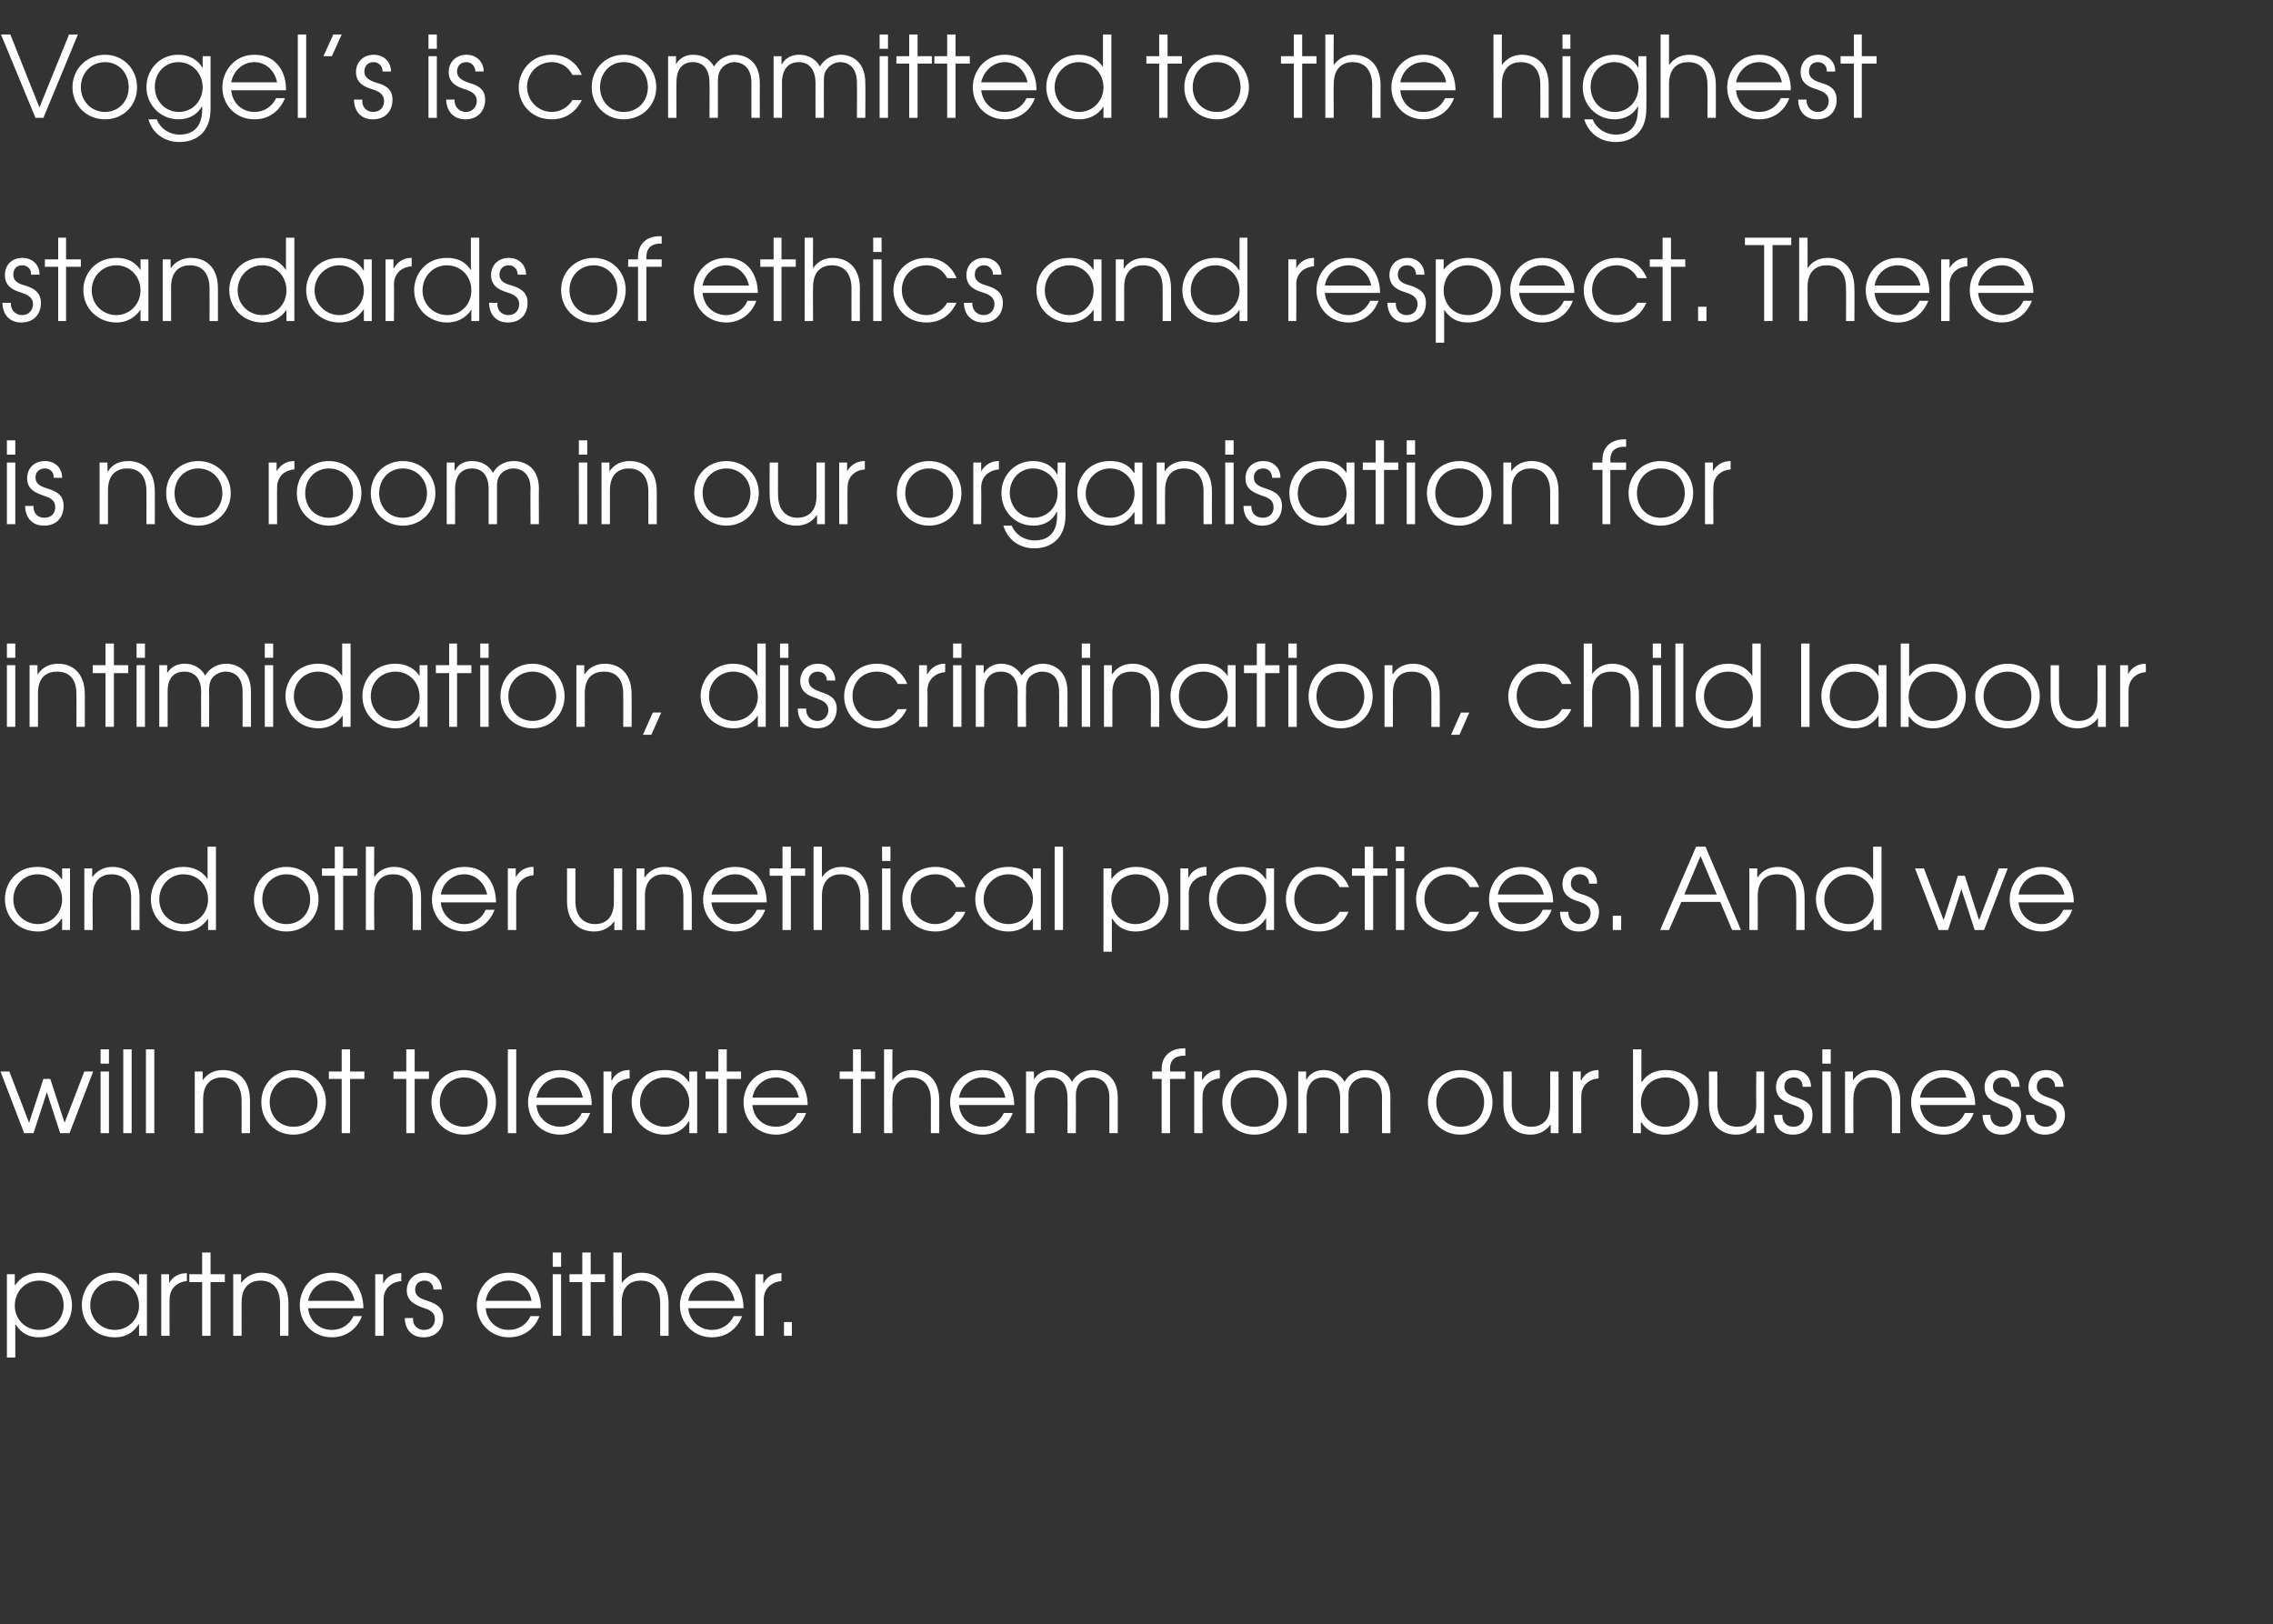 <?xml version="1.0" standalone="no"?><!DOCTYPE svg PUBLIC "-//W3C//DTD SVG 1.1//EN" "http://www.w3.org/Graphics/SVG/1.1/DTD/svg11.dtd"><svg xmlns="http://www.w3.org/2000/svg" version="1.1" width="461px" height="329.4px" viewBox="0 -7 461 329.4" style="top:-7px"><rect x="0" y="-7" width="461" height="329.4" fill="#333333" stroke="none"/><desc>Vogel s is committed to the highest standards of ethics and respect There is no room in our organisation for intimid</desc><defs/><g id="Polygon16310"><path d="m1.4 251.4h1.6v2.2s.09-.02.1 0c1.5-2.2 3.7-2.5 4.9-2.5c4.4 0 6.6 3.5 6.6 6.6c0 3.8-2.8 6.5-6.7 6.5c-3 0-4.3-1.9-4.7-2.6h-.1v6.7H1.4v-16.9zm1.6 6.4c0 2.7 2.1 4.9 4.9 4.9c2.8 0 5-2.1 5-5c0-2.8-2.1-5-4.9-5c-2.9 0-5 2.2-5 5.1zm26.8 6.1h-1.6v-2.3h-.1c-.7 1.1-2.1 2.6-4.8 2.6c-3.8 0-6.7-2.7-6.7-6.6c0-3 2.1-6.5 6.6-6.5c1.1 0 3.4.2 4.9 2.5h.1v-2.2h1.6v12.5zm-11.5-6.2c0 2.9 2.3 5 5 5c2.7 0 4.9-2.2 4.9-4.9c0-2.9-2.1-5.1-5-5.1c-2.7 0-4.9 2.1-4.9 5zm14.4-6.3h1.6v1.8s.01.03 0 0c.7-1.3 2-2 3.5-2c-.04-.05.1 0 .1 0v1.6c-1.6.1-3.5 1.2-3.5 3.7c-.05.03 0 7.4 0 7.4h-1.7v-12.5zM41 253h-2.6v-1.6h2.6V247h1.7v4.4h2.9v1.6h-2.9v10.9H41V253zm6.3-1.6h1.6v1.8s.04.03 0 0c1-1.4 2.5-2.1 4.1-2.1c2.9 0 5.5 1.8 5.5 6.3v6.5h-1.7v-6.5c0-1-.1-4.7-4-4.7c-1.7 0-3.8.9-3.8 4.4c-.01-.02 0 6.8 0 6.8h-1.7v-12.5zm15.2 6.9c.2 2.5 2.2 4.4 4.8 4.4c2 0 3.6-1.1 4.4-2.8h1.7c-1 2.7-3.3 4.3-6.1 4.3c-3.7 0-6.5-2.8-6.5-6.5c0-3.1 2.2-6.6 6.5-6.6c4.7 0 6.4 4 6.4 7.2H62.5zm9.4-1.5c-.5-2.6-2.4-4.1-4.6-4.1c-2.4 0-4.4 1.7-4.8 4.1h9.4zm4.2-5.4h1.6v1.8s.06.03.1 0c.6-1.3 1.9-2 3.4-2c.02-.05.2 0 .2 0c0 0-.05 1.65 0 1.6c-1.6.1-3.6 1.2-3.6 3.7c.01.03 0 7.4 0 7.4h-1.7v-12.5zm7.7 8.9c-.2 1.2.7 2.4 2.2 2.4c1.5 0 2.2-1 2.2-2.2c0-1.5-1.2-1.9-2.4-2.3c-1.3-.5-3.3-1.2-3.3-3.5c0-2 1.4-3.6 3.6-3.6c2.1 0 3.5 1.5 3.5 3.4h-1.7c0-1.1-.8-1.8-1.8-1.8c-1.2 0-1.9.8-1.9 1.8c0 1.5 1.3 1.9 2.5 2.3c1.4.5 3.2 1.1 3.2 3.5c0 2.2-1.5 3.9-4 3.9c-2.6 0-3.8-1.9-3.8-3.9h1.7zm14.7-2c.2 2.5 2.1 4.4 4.7 4.4c2 0 3.6-1.1 4.4-2.8h1.8c-1 2.7-3.3 4.3-6.2 4.3c-3.6 0-6.5-2.8-6.5-6.5c0-3.1 2.3-6.6 6.5-6.6c4.8 0 6.5 4 6.5 7.2H98.5zm9.3-1.5c-.4-2.6-2.4-4.1-4.6-4.1c-2.4 0-4.3 1.7-4.7 4.1h9.3zm4.3-5.4h1.7v12.5h-1.7v-12.5zm0-4.4h1.7v2.9h-1.7V247zm6 6h-2.6v-1.6h2.6V247h1.7v4.4h2.9v1.6h-2.9v10.9h-1.7V253zm6.3-6h1.7v6.2c.8-1.1 2.1-2.1 4-2.1c2.9 0 5.5 1.8 5.5 6.3v6.5h-1.7v-6.5c0-1-.1-4.7-4-4.7c-1.7 0-3.8.9-3.8 4.4c-.01-.02 0 6.8 0 6.8h-1.7V247zm15.2 11.3c.2 2.5 2.2 4.4 4.8 4.4c2 0 3.6-1.1 4.4-2.8h1.7c-1 2.7-3.3 4.3-6.1 4.3c-3.7 0-6.5-2.8-6.5-6.5c0-3.1 2.2-6.6 6.5-6.6c4.7 0 6.4 4 6.4 7.2h-11.2zm9.4-1.5c-.5-2.6-2.4-4.1-4.6-4.1c-2.4 0-4.4 1.7-4.8 4.1h9.4zm4.2-5.4h1.6v1.8s.06.03.1 0c.6-1.3 1.9-2 3.4-2c.01-.05.2 0 .2 0c0 0-.05 1.65 0 1.6c-1.6.1-3.6 1.2-3.6 3.7c.01.03 0 7.4 0 7.4h-1.7v-12.5zm5.8 9.7h1.6v2.8H159v-2.8z" stroke="none" fill="#ffffff"/></g><g id="Polygon16309"><path d="m.1 210.3h1.8l4 10.4l2.9-8.9h1.4l2.9 8.9l4-10.4h1.8l-4.8 12.5h-1.9l-2.7-8.3l-2.7 8.3H4.9L.1 210.3zm20.3 0h1.7v12.5h-1.7v-12.5zm0-4.5h1.7v2.9h-1.7v-2.9zm4.6 0h1.7v17H25v-17zm4.6 0h1.7v17h-1.7v-17zm9.9 4.5h1.6v1.8s.05-.03 0 0c1-1.5 2.5-2.1 4.1-2.1c2.9 0 5.5 1.7 5.5 6.2c.01-.02 0 6.6 0 6.6H49s.01-6.62 0-6.6c0-.9-.1-4.7-4-4.7c-1.7 0-3.8.9-3.8 4.4v6.9h-1.7v-12.5zm26.6 6.2c0 3.8-2.9 6.6-6.6 6.6c-3.7 0-6.5-2.8-6.5-6.6c0-3.7 2.8-6.5 6.5-6.5c3.7 0 6.6 2.8 6.6 6.5zm-11.4 0c0 2.9 2 5 4.8 5c2.8 0 4.9-2.1 4.9-5c0-2.8-2.1-5-4.9-5c-2.8 0-4.8 2.2-4.8 5zm14.6-4.7h-2.6v-1.5h2.6v-4.5h1.7v4.5h2.9v1.5H71v11h-1.7v-11zm13.1 0h-2.6v-1.5h2.6v-4.5h1.7v4.5h2.9v1.5h-2.9v11h-1.7v-11zm18.2 4.7c0 3.8-2.8 6.6-6.5 6.6c-3.7 0-6.6-2.8-6.6-6.6c0-3.7 2.9-6.5 6.6-6.5c3.7 0 6.5 2.8 6.5 6.5zm-11.4 0c0 2.9 2.1 5 4.9 5c2.8 0 4.8-2.1 4.8-5c0-2.8-2-5-4.8-5c-2.8 0-4.9 2.2-4.9 5zm13.8-10.7h1.7v17H103v-17zm5.8 11.3c.2 2.5 2.2 4.4 4.8 4.4c2 0 3.6-1.1 4.4-2.8h1.7c-1 2.7-3.3 4.4-6.1 4.4c-3.7 0-6.5-2.8-6.5-6.6c0-3.1 2.2-6.5 6.5-6.5c4.7 0 6.5 3.9 6.4 7.1h-11.2zm9.4-1.5c-.5-2.6-2.4-4.1-4.6-4.1c-2.4 0-4.3 1.7-4.8 4.1h9.4zm4.2-5.3h1.6v1.8s.08-.03.1 0c.6-1.3 1.9-2.1 3.4-2.1c.03-.02.2 0 .2 0c0 0-.03 1.68 0 1.7c-1.6.1-3.6 1.1-3.6 3.7c.02-.04 0 7.4 0 7.4h-1.7v-12.5zm19 12.5h-1.6v-2.4s-.08.04-.1 0c-.7 1.1-2.1 2.7-4.9 2.7c-3.7 0-6.7-2.8-6.7-6.7c0-2.9 2.2-6.4 6.7-6.4c1.1 0 3.4.1 4.9 2.4c.02.03.1 0 .1 0v-2.1h1.6v12.5zm-11.6-6.2c0 2.8 2.4 4.9 5 4.9c2.8 0 5-2.2 5-4.9c0-2.8-2.2-5.1-5-5.1c-2.7 0-5 2.2-5 5.1zm15.9-4.8h-2.6v-1.5h2.6v-4.5h1.7v4.5h2.9v1.5h-2.9v11h-1.7v-11zm6.9 5.3c.2 2.5 2.1 4.4 4.8 4.4c1.9 0 3.5-1.1 4.3-2.8h1.8c-1 2.7-3.3 4.4-6.1 4.4c-3.7 0-6.6-2.8-6.6-6.6c0-3.1 2.3-6.5 6.6-6.5c4.7 0 6.4 3.9 6.4 7.1h-11.2zm9.4-1.5c-.5-2.6-2.5-4.1-4.6-4.1c-2.4 0-4.4 1.7-4.8 4.1h9.4zm11-3.8h-2.7v-1.5h2.7v-4.5h1.6v4.5h2.9v1.5h-2.9v11H173v-11zm6.3-6h1.7s-.04 6.27 0 6.3c.8-1.2 2.1-2.1 4-2.1c2.8 0 5.5 1.7 5.5 6.2c-.03-.02 0 6.6 0 6.6h-1.7s-.02-6.62 0-6.6c0-.9-.1-4.7-4-4.7c-1.7 0-3.8.9-3.8 4.4c-.04.01 0 6.9 0 6.9h-1.7v-17zm15.2 11.3c.2 2.5 2.1 4.4 4.8 4.4c1.9 0 3.5-1.1 4.3-2.8h1.8c-1 2.7-3.3 4.4-6.1 4.4c-3.7 0-6.6-2.8-6.6-6.6c0-3.1 2.3-6.5 6.6-6.5c4.7 0 6.4 3.9 6.4 7.1h-11.2zm9.4-1.5c-.5-2.6-2.5-4.1-4.6-4.1c-2.4 0-4.4 1.7-4.8 4.1h9.4zm4.2-5.3h1.6v1.6s.03-.02 0 0c.8-1.3 2.1-1.9 3.5-1.9c2.6 0 3.8 1.5 4.2 2.4c.9-1.6 2.5-2.4 4.2-2.4c2 0 5.1 1.1 5.1 5.6v7.2H225s.01-7.19 0-7.2c0-3.4-2.2-4.1-3.4-4.1c-1.1 0-2.1.5-2.6 1.1c-.8 1-.8 2.1-.8 3c.04.01 0 7.2 0 7.2h-1.7s.04-7.19 0-7.2c0-2.4-1-4.1-3.3-4.1c-3.5 0-3.4 3.6-3.4 4.1c-.03.01 0 7.2 0 7.2h-1.7v-12.5zm27.5 1.5h-1.9v-1.5h1.9s.04-.57 0-.6c0-2.4 1.7-4.1 4.5-4.1c0-.03.3 0 .3 0v1.5h-.3c-.5 0-2.8 0-2.8 2.6c.03.03 0 .6 0 .6h3.1v1.5h-3.1v11h-1.7v-11zm6.6-1.5h1.6v1.8s.01-.03 0 0c.7-1.3 2-2.1 3.5-2.1c-.04-.02.1 0 .1 0v1.7c-1.6.1-3.5 1.1-3.5 3.7c-.05-.04 0 7.4 0 7.4h-1.7v-12.5zm18.8 6.2c0 3.8-2.9 6.6-6.6 6.6c-3.7 0-6.5-2.8-6.5-6.6c0-3.7 2.8-6.5 6.5-6.5c3.7 0 6.6 2.8 6.6 6.5zm-11.4 0c0 2.9 2 5 4.8 5c2.8 0 4.9-2.1 4.9-5c0-2.8-2.1-5-4.9-5c-2.8 0-4.8 2.2-4.8 5zm13.7-6.2h1.6v1.6s.09-.02.1 0c.7-1.3 2.1-1.9 3.4-1.9c2.6 0 3.8 1.5 4.3 2.4c.8-1.6 2.5-2.4 4.2-2.4c2 0 5.1 1.1 5.1 5.6c-.04.03 0 7.2 0 7.2h-1.7s-.04-7.19 0-7.2c0-3.4-2.2-4.1-3.5-4.1c-1 0-2 .5-2.5 1.1c-.9 1-.8 2.1-.8 3c-.01.01 0 7.2 0 7.2h-1.7v-7.2c0-2.4-1.1-4.1-3.4-4.1c-3.4 0-3.4 3.6-3.4 4.1c.03.01 0 7.2 0 7.2h-1.7v-12.5zm39.4 6.2c0 3.8-2.8 6.6-6.5 6.6c-3.7 0-6.6-2.8-6.6-6.6c0-3.7 2.9-6.5 6.6-6.5c3.7 0 6.5 2.8 6.5 6.5zm-11.4 0c0 2.9 2.1 5 4.9 5c2.8 0 4.8-2.1 4.8-5c0-2.8-2-5-4.8-5c-2.8 0-4.9 2.2-4.9 5zm24.8 6.3h-1.6V221s-.02-.04 0 0c-1 1.4-2.4 2.1-4.1 2.1c-2.9 0-5.5-1.8-5.5-6.3c.02.05 0-6.5 0-6.5h1.7v6.5c0 3.5 2 4.7 4 4.7c1.7 0 3.8-.9 3.8-4.4c.03.02 0-6.8 0-6.8h1.7v12.5zm2.9-12.5h1.6v1.8s.05-.03.1 0c.6-1.3 1.9-2.1 3.4-2.1c.01-.02.1 0 .1 0c0 0 .04 1.68 0 1.7c-1.6.1-3.5 1.1-3.5 3.7v7.4H319v-12.5zm13.9-4.5v6.6h.1c1.1-1.7 2.9-2.4 4.8-2.4c4.6 0 6.6 3.5 6.6 6.6c0 3.7-2.9 6.5-6.7 6.5c-2 0-3.7-.8-4.8-2.5c-.03.02-.1 0-.1 0v2.2h-1.6v-17h1.7zm-.1 10.8c0 2.7 2.2 4.9 4.9 4.9c2.7 0 5-2.1 5-4.9c0-2.9-2.1-5.1-4.9-5.1c-2.9 0-5 2.2-5 5.1zm25 6.2h-1.6V221s0-.04 0 0c-1 1.4-2.4 2.1-4.1 2.1c-2.9 0-5.5-1.8-5.5-6.3c.04.05 0-6.5 0-6.5h1.7s.03 6.55 0 6.5c0 3.5 2.1 4.7 4 4.7c1.7 0 3.9-.9 3.9-4.4c-.05.02 0-6.8 0-6.8h1.6v12.5zm3.7-3.7c-.1 1.3.7 2.4 2.2 2.4c1.5 0 2.2-1 2.2-2.1c0-1.6-1.2-2-2.4-2.4c-1.3-.5-3.3-1.1-3.3-3.5c0-2 1.4-3.5 3.7-3.5c2 0 3.4 1.4 3.4 3.4h-1.7c0-1.2-.7-1.9-1.8-1.9c-1.2 0-1.9.8-1.9 1.8c0 1.5 1.3 1.9 2.5 2.3c1.5.5 3.2 1.1 3.2 3.5c0 2.3-1.4 4-4 4c-2.6 0-3.8-1.9-3.8-4h1.7zm8.1-8.8h1.7v12.5h-1.7v-12.5zm0-4.5h1.7v2.9h-1.7v-2.9zm4.6 4.5h1.6v1.8s.02-.03 0 0c1-1.5 2.5-2.1 4.1-2.1c2.8 0 5.5 1.7 5.5 6.2c-.02-.02 0 6.6 0 6.6h-1.7s-.01-6.62 0-6.6c0-.9-.1-4.7-4-4.7c-1.7 0-3.8.9-3.8 4.4c-.04.01 0 6.9 0 6.9h-1.7v-12.5zm15.2 6.8c.2 2.5 2.1 4.4 4.8 4.4c1.9 0 3.6-1.1 4.3-2.8h1.8c-1 2.7-3.3 4.4-6.1 4.4c-3.7 0-6.6-2.8-6.6-6.6c0-3.1 2.3-6.5 6.6-6.5c4.7 0 6.4 3.9 6.4 7.1h-11.2zm9.4-1.5c-.5-2.6-2.5-4.1-4.6-4.1c-2.4 0-4.4 1.7-4.8 4.1h9.4zm4.9 3.5c-.1 1.3.8 2.4 2.3 2.4c1.4 0 2.2-1 2.2-2.1c0-1.6-1.2-2-2.4-2.4c-1.3-.5-3.3-1.1-3.3-3.5c0-2 1.4-3.5 3.6-3.5c2.1 0 3.5 1.4 3.5 3.4h-1.7c0-1.2-.8-1.9-1.8-1.9c-1.2 0-1.9.8-1.9 1.8c0 1.5 1.3 1.9 2.4 2.3c1.5.5 3.3 1.1 3.3 3.5c0 2.3-1.5 4-4 4c-2.6 0-3.8-1.9-3.8-4h1.6zm8.9 0c-.1 1.3.8 2.4 2.3 2.4c1.4 0 2.2-1 2.2-2.1c0-1.6-1.3-2-2.4-2.4c-1.3-.5-3.3-1.1-3.3-3.5c0-2 1.3-3.5 3.6-3.5c2.1 0 3.5 1.4 3.5 3.4h-1.7c0-1.2-.8-1.9-1.8-1.9c-1.2 0-1.9.8-1.9 1.8c0 1.5 1.3 1.9 2.4 2.3c1.5.5 3.3 1.1 3.3 3.5c0 2.3-1.5 4-4.1 4c-2.6 0-3.8-1.9-3.8-4h1.7z" stroke="none" fill="#ffffff"/></g><g id="Polygon16308"><path d="m14.2 181.6h-1.6v-2.3s-.07-.03-.1 0c-.7 1-2.1 2.6-4.8 2.6c-3.8 0-6.7-2.7-6.7-6.6c0-3 2.1-6.5 6.6-6.5c1.1 0 3.4.2 4.9 2.5c.03-.04.1 0 .1 0v-2.2h1.6v12.5zm-11.5-6.2c0 2.9 2.3 5 5 5c2.7 0 4.9-2.2 4.9-5c0-2.8-2.1-5.1-5-5.1c-2.7 0-4.9 2.2-4.9 5.1zm14.4-6.3h1.6v1.8s.01 0 0 0c1-1.4 2.5-2.1 4.1-2.1c2.8 0 5.5 1.8 5.5 6.2c-.03.01 0 6.6 0 6.6h-1.7s-.02-6.59 0-6.6c0-.9-.1-4.7-4-4.7c-1.7 0-3.8.9-3.8 4.4c-.05.04 0 6.9 0 6.9h-1.7v-12.5zm26.7 12.5h-1.6v-2.3s-.05.01 0 0c-1.2 1.7-2.9 2.6-4.9 2.6c-3.8 0-6.7-2.8-6.7-6.6c0-3 2.2-6.5 6.6-6.5c1 0 3.4.2 4.9 2.5c-.04-.04 0 0 0 0v-6.6h1.7v16.9zm-11.5-6.2c0 2.9 2.3 5 5 5c2.7 0 4.9-2.2 4.9-5c0-2.9-2.1-5.1-5-5.1c-2.7 0-4.9 2.2-4.9 5.1zm32.3 0c0 3.7-2.8 6.5-6.5 6.5c-3.7 0-6.6-2.8-6.6-6.5c0-3.8 2.9-6.6 6.6-6.6c3.7 0 6.5 2.8 6.5 6.6zm-11.4 0c0 2.8 2.1 5 4.9 5c2.8 0 4.8-2.2 4.8-5c0-2.9-2-5.1-4.8-5.1c-2.8 0-4.9 2.2-4.9 5.1zm14.7-4.8h-2.6v-1.5h2.6v-4.4h1.7v4.4h2.9v1.5h-2.9v11h-1.7v-11zm6.3-5.9h1.7s-.04 6.2 0 6.2c.8-1.2 2.1-2.1 4-2.1c2.8 0 5.5 1.8 5.5 6.2c-.02.01 0 6.6 0 6.6h-1.7s-.01-6.59 0-6.6c0-.9-.1-4.7-4-4.7c-1.7 0-3.8.9-3.8 4.4c-.04.04 0 6.9 0 6.9h-1.7v-16.9zM89.4 176c.2 2.4 2.1 4.4 4.8 4.4c1.9 0 3.6-1.2 4.3-2.9h1.8c-1 2.7-3.3 4.4-6.1 4.4c-3.7 0-6.6-2.8-6.6-6.5c0-3.1 2.3-6.6 6.6-6.6c4.7 0 6.4 3.9 6.4 7.2H89.4zm9.4-1.6c-.5-2.5-2.5-4.1-4.6-4.1c-2.4 0-4.4 1.7-4.8 4.1h9.4zm4.2-5.3h1.6v1.8s.04 0 0 0c.7-1.3 2-2.1 3.5-2.1h.1s.03 1.71 0 1.7c-1.6.1-3.5 1.2-3.5 3.7c-.02-.01 0 7.4 0 7.4H103v-12.5zm23.2 12.5h-1.6v-1.8s-.02-.01 0 0c-1 1.4-2.4 2.1-4.1 2.1c-2.9 0-5.5-1.8-5.5-6.2c.02-.02 0-6.6 0-6.6h1.7s.01 6.58 0 6.6c0 3.5 2 4.7 4 4.7c1.7 0 3.8-.9 3.8-4.4c.03-.05 0-6.9 0-6.9h1.7v12.5zm2.9-12.5h1.6v1.8h.1c.9-1.4 2.4-2.1 4-2.1c2.9 0 5.5 1.8 5.5 6.2c.02.01 0 6.6 0 6.6h-1.7s.02-6.59 0-6.6c0-.9 0-4.7-4-4.7c-1.7 0-3.8.9-3.8 4.4v6.9h-1.7v-12.5zm15.2 6.9c.2 2.4 2.2 4.4 4.8 4.4c2 0 3.6-1.2 4.4-2.9h1.7c-1 2.7-3.3 4.4-6.1 4.4c-3.7 0-6.5-2.8-6.5-6.5c0-3.1 2.2-6.6 6.5-6.6c4.7 0 6.4 3.9 6.4 7.2h-11.2zm9.4-1.6c-.5-2.5-2.4-4.1-4.6-4.1c-2.4 0-4.3 1.7-4.8 4.1h9.4zm5-3.8h-2.6v-1.5h2.6v-4.4h1.7v4.4h2.9v1.5h-2.9v11h-1.7v-11zm6.3-5.9h1.7v6.2c.8-1.2 2.1-2.1 4-2.1c2.9 0 5.5 1.8 5.5 6.2v6.6h-1.7s.01-6.59 0-6.6c0-.9-.1-4.7-4-4.7c-1.7 0-3.8.9-3.8 4.4v6.9H165v-16.9zm13.9 4.4h1.7v12.5h-1.7v-12.5zm0-4.4h1.7v2.9h-1.7v-2.9zm16.9 13.2c-.8 1.9-2.7 4-6.1 4c-4.3 0-6.7-3.3-6.7-6.6c0-3 2.3-6.5 6.7-6.5c2.9 0 5.1 1.6 6.1 4.1h-1.9c-1.2-2.5-3.6-2.6-4.2-2.6c-2.9 0-5 2.2-5 5c0 2.9 2.3 5.1 5 5.1c1.7 0 3.3-.9 4.2-2.5h1.9zm15.3 3.7h-1.6v-2.3s-.09-.03-.1 0c-.7 1-2.1 2.6-4.9 2.6c-3.7 0-6.7-2.7-6.7-6.6c0-3 2.2-6.5 6.7-6.5c1.1 0 3.4.2 4.9 2.5c.01-.04.1 0 .1 0v-2.2h1.6v12.5zm-11.6-6.2c0 2.9 2.4 5 5 5c2.8 0 5-2.2 5-5c0-2.8-2.2-5.1-5-5.1c-2.7 0-5 2.2-5 5.1zm14.4-10.7h1.7v16.9h-1.7v-16.9zm9.9 4.4h1.6v2.1s.09.04.1 0c1.5-2.1 3.7-2.4 4.9-2.4c4.4 0 6.6 3.4 6.6 6.6c0 3.7-2.8 6.5-6.7 6.5c-3 0-4.3-1.9-4.7-2.6c-.02-.03-.1 0-.1 0v6.7h-1.7v-16.9zm1.6 6.3c0 2.8 2.1 5 4.9 5c2.8 0 5-2.2 5-5c0-2.9-2.1-5.1-4.9-5.1c-2.9 0-5 2.3-5 5.1zm14-6.3h1.6v1.8h.1c.6-1.3 2-2.1 3.4-2.1h.2s-.02 1.71 0 1.7c-1.6.1-3.6 1.2-3.6 3.7c.03-.01 0 7.4 0 7.4h-1.7v-12.5zm19 12.5h-1.6v-2.3s-.07-.03-.1 0c-.7 1-2.1 2.6-4.8 2.6c-3.8 0-6.7-2.7-6.7-6.6c0-3 2.1-6.5 6.6-6.5c1.1 0 3.4.2 4.9 2.5c.03-.04.1 0 .1 0v-2.2h1.6v12.5zm-11.6-6.2c0 2.9 2.4 5 5.1 5c2.7 0 4.9-2.2 4.9-5c0-2.8-2.2-5.1-5-5.1c-2.7 0-5 2.2-5 5.1zm26.7 2.5c-.8 1.9-2.6 4-6 4c-4.3 0-6.7-3.3-6.7-6.6c0-3 2.3-6.5 6.7-6.5c2.9 0 5.1 1.6 6.1 4.1h-1.9c-1.3-2.5-3.7-2.6-4.2-2.6c-2.9 0-5 2.2-5 5c0 2.9 2.2 5.1 5 5.1c1.7 0 3.3-.9 4.2-2.5h1.8zm3.3-7.3h-2.6v-1.5h2.6v-4.4h1.7v4.4h2.9v1.5h-2.9v11h-1.7v-11zm6.3-1.5h1.7v12.5h-1.7v-12.5zm0-4.4h1.7v2.9h-1.7v-2.9zm16.9 13.2c-.9 1.9-2.7 4-6.1 4c-4.3 0-6.7-3.3-6.7-6.6c0-3 2.3-6.5 6.7-6.5c2.9 0 5.1 1.6 6.1 4.1h-1.9c-1.3-2.5-3.6-2.6-4.2-2.6c-2.9 0-5 2.2-5 5c0 2.9 2.3 5.1 5 5.1c1.7 0 3.3-.9 4.2-2.5h1.9zm3.8-1.9c.2 2.4 2.1 4.4 4.7 4.4c2 0 3.6-1.2 4.4-2.9h1.8c-1 2.7-3.3 4.4-6.2 4.4c-3.6 0-6.5-2.8-6.5-6.5c0-3.1 2.3-6.6 6.5-6.6c4.8 0 6.5 3.9 6.5 7.2h-11.2zm9.3-1.6c-.5-2.5-2.4-4.1-4.6-4.1c-2.4 0-4.3 1.7-4.7 4.1h9.3zm5 3.5c-.1 1.3.8 2.5 2.3 2.5c1.4 0 2.2-1.1 2.2-2.2c0-1.5-1.3-2-2.4-2.4c-1.4-.4-3.3-1.1-3.3-3.5c0-2 1.3-3.5 3.6-3.5c2.1 0 3.5 1.5 3.4 3.4h-1.6c0-1.1-.8-1.9-1.9-1.9c-1.1 0-1.8.8-1.8 1.9c0 1.4 1.3 1.9 2.4 2.2c1.5.5 3.3 1.2 3.3 3.5c0 2.3-1.5 4-4.1 4c-2.6 0-3.8-1.9-3.8-4h1.7zm9 .8h1.7v2.9h-1.7v-2.9zm16.9-14h1.9l7.2 16.9h-1.8l-2.4-5.7H341l-2.5 5.7h-1.8l7.3-16.9zm4.2 9.7l-3.3-7.8l-3.3 7.8h6.6zm6.6-5.3h1.6v1.8h.1c.9-1.4 2.4-2.1 4.1-2.1c2.8 0 5.4 1.8 5.4 6.2c.03.01 0 6.6 0 6.6h-1.7s.04-6.59 0-6.6c0-.9 0-4.7-3.9-4.7c-1.8 0-3.9.9-3.9 4.4c.02.04 0 6.9 0 6.9h-1.7v-12.5zm26.8 12.5H380v-2.3h-.1c-1.1 1.7-2.8 2.6-4.9 2.6c-3.7 0-6.7-2.8-6.7-6.6c0-3 2.2-6.5 6.7-6.5c1 0 3.3.2 4.8 2.5c.02-.04.1 0 .1 0v-6.6h1.7v16.9zm-11.6-6.2c0 2.9 2.3 5 5 5c2.8 0 5-2.2 5-5c0-2.9-2.1-5.1-5-5.1c-2.7 0-5 2.2-5 5.1zm18.4-6.3h1.8l4 10.5l2.9-9h1.4l2.9 9l4-10.5h1.8l-4.8 12.5h-1.9l-2.7-8.3l-2.7 8.3h-1.9l-4.8-12.5zm21 6.9c.2 2.4 2.1 4.4 4.7 4.4c2 0 3.6-1.2 4.4-2.9h1.8c-1 2.7-3.3 4.4-6.2 4.4c-3.7 0-6.5-2.8-6.5-6.5c0-3.1 2.3-6.6 6.5-6.6c4.8 0 6.5 3.9 6.5 7.2h-11.2zm9.3-1.6c-.5-2.5-2.4-4.1-4.6-4.1c-2.4 0-4.3 1.7-4.7 4.1h9.3z" stroke="none" fill="#ffffff"/></g><g id="Polygon16307"><path d="m1.4 127.9h1.7v12.5H1.4v-12.5zm0-4.4h1.7v2.9H1.4v-2.9zm4.6 4.4h1.6v1.8s.06.03.1 0c.9-1.4 2.4-2.1 4.1-2.1c2.8 0 5.4 1.8 5.4 6.2c.02.04 0 6.6 0 6.6h-1.7s.03-6.56 0-6.6c0-.9 0-4.6-3.9-4.6c-1.8 0-3.9.8-3.9 4.4c.01-.03 0 6.8 0 6.8H6v-12.5zm15.4 1.6h-2.6v-1.6h2.6v-4.4h1.7v4.4h2.9v1.6h-2.9v10.9h-1.7v-10.9zm6.3-1.6h1.7v12.5h-1.7v-12.5zm0-4.4h1.7v2.9h-1.7v-2.9zm4.6 4.4h1.6v1.6s.04.04 0 0c.8-1.3 2.1-1.9 3.5-1.9c2.6 0 3.8 1.6 4.2 2.4c.9-1.5 2.5-2.4 4.3-2.4c1.9 0 5 1.1 5 5.7v7.1h-1.7s.02-7.13 0-7.1c0-3.5-2.2-4.1-3.4-4.1c-1.1 0-2 .5-2.6 1.1c-.8.9-.8 2.1-.8 3c.05-.03 0 7.1 0 7.1h-1.6s-.04-7.13 0-7.1c0-2.4-1.1-4.1-3.4-4.1c-3.5 0-3.4 3.5-3.4 4.1v7.1h-1.7v-12.5zm21.4 0h1.7v12.5h-1.7v-12.5zm0-4.4h1.7v2.9h-1.7v-2.9zm17.4 16.9h-1.6v-2.3s-.04.04 0 0c-1.2 1.7-2.9 2.6-4.9 2.6c-3.8 0-6.7-2.8-6.7-6.6c0-2.9 2.2-6.5 6.6-6.5c1 0 3.4.2 4.9 2.5c-.03-.01 0 0 0 0v-6.6h1.7v16.9zm-11.5-6.2c0 2.9 2.3 5 5 5c2.7 0 4.9-2.2 4.9-4.9c0-2.9-2.1-5.1-5-5.1c-2.7 0-4.9 2.1-4.9 5zm27.1 6.2h-1.6v-2.3s-.02 0 0 0c-.7 1.1-2.2 2.6-4.9 2.6c-3.7 0-6.7-2.7-6.7-6.6c0-3 2.2-6.5 6.7-6.5c1 0 3.4.2 4.9 2.5c-.02-.01 0 0 0 0v-2.2h1.6v12.5zm-11.5-6.2c0 2.9 2.3 5 5 5c2.8 0 4.9-2.2 4.9-4.9c0-2.9-2.1-5.1-4.9-5.1c-2.8 0-5 2.1-5 5zm15.9-4.7h-2.7v-1.6h2.7v-4.4h1.6v4.4h2.9v1.6h-2.9v10.9h-1.6v-10.9zm6.3-1.6h1.7v12.5h-1.7v-12.5zm0-4.4h1.7v2.9h-1.7v-2.9zm17.1 10.7c0 3.7-2.8 6.5-6.5 6.5c-3.7 0-6.5-2.8-6.5-6.5c0-3.7 2.8-6.6 6.5-6.6c3.7 0 6.5 2.9 6.5 6.6zm-11.4 0c0 2.8 2.1 5 4.9 5c2.8 0 4.8-2.2 4.8-5c0-2.8-2-5-4.8-5c-2.8 0-4.9 2.2-4.9 5zm13.8-6.3h1.6v1.8s.06.03.1 0c.9-1.4 2.4-2.1 4.1-2.1c2.8 0 5.4 1.8 5.4 6.2c.03.04 0 6.6 0 6.6h-1.7s.03-6.56 0-6.6c0-.9 0-4.6-3.9-4.6c-1.8 0-3.9.8-3.9 4.4c.01-.03 0 6.8 0 6.8h-1.7v-12.5zm15.5 9.6h1.7l-2 4.5h-1.7l2-4.5zm22.9 2.9h-1.6v-2.3s-.03.04 0 0c-1.1 1.7-2.9 2.6-4.9 2.6c-3.8 0-6.7-2.8-6.7-6.6c0-2.9 2.2-6.5 6.6-6.5c1.1 0 3.4.2 4.9 2.5c-.02-.01 0 0 0 0v-6.6h1.7v16.9zm-11.5-6.2c0 2.9 2.3 5 5 5c2.7 0 4.9-2.2 4.9-4.9c0-2.9-2.1-5.1-5-5.1c-2.7 0-4.9 2.1-4.9 5zm14.4-6.3h1.7v12.5h-1.7v-12.5zm0-4.4h1.7v2.9h-1.7v-2.9zm5.3 13.2c-.1 1.3.8 2.5 2.3 2.5c1.4 0 2.2-1.1 2.2-2.2c0-1.5-1.2-1.9-2.4-2.4c-1.3-.4-3.3-1.1-3.3-3.5c0-1.9 1.3-3.5 3.6-3.5c2.1 0 3.5 1.5 3.5 3.4h-1.7c0-1.1-.8-1.8-1.8-1.8c-1.2 0-1.9.8-1.9 1.8c0 1.4 1.3 1.9 2.4 2.3c1.5.5 3.3 1.1 3.3 3.4c0 2.3-1.5 4-4 4c-2.7 0-3.9-1.9-3.9-4h1.7zm20.4.1c-.8 1.8-2.6 3.9-6.1 3.9c-4.2 0-6.6-3.3-6.6-6.5c0-3 2.3-6.6 6.6-6.6c3 0 5.2 1.6 6.2 4.1h-1.9c-1.3-2.5-3.7-2.5-4.3-2.5c-2.9 0-4.9 2.2-4.9 4.9c0 2.9 2.2 5.1 4.9 5.1c1.8 0 3.4-.8 4.3-2.4h1.8zm2.5-8.9h1.6v1.8s.09.03.1 0c.7-1.3 2-2.1 3.4-2.1c.05.05.2 0 .2 0c0 0-.02 1.74 0 1.7c-1.6.1-3.6 1.2-3.6 3.7c.04.02 0 7.4 0 7.4h-1.7v-12.5zm6.9 0h1.7v12.5h-1.7v-12.5zm0-4.4h1.7v2.9h-1.7v-2.9zm4.6 4.4h1.6v1.6s.05.04.1 0c.7-1.3 2.1-1.9 3.4-1.9c2.6 0 3.8 1.6 4.2 2.4c.9-1.5 2.6-2.4 4.3-2.4c1.9 0 5 1.1 5 5.7c.02 0 0 7.1 0 7.1h-1.7s.03-7.13 0-7.1c0-3.5-2.1-4.1-3.4-4.1c-1.1 0-2 .5-2.6 1.1c-.8.9-.7 2.1-.7 3c-.04-.03 0 7.1 0 7.1h-1.7s-.03-7.13 0-7.1c0-2.4-1.1-4.1-3.4-4.1c-3.4 0-3.4 3.5-3.4 4.1v7.1h-1.7v-12.5zm21.5 0h1.7v12.5h-1.7v-12.5zm0-4.4h1.7v2.9h-1.7v-2.9zm4.5 4.4h1.6v1.8s.08.03.1 0c.9-1.4 2.4-2.1 4.1-2.1c2.8 0 5.4 1.8 5.4 6.2c.04.04 0 6.6 0 6.6h-1.7s.05-6.56 0-6.6c0-.9 0-4.6-3.9-4.6c-1.8 0-3.9.8-3.9 4.4c.02-.03 0 6.8 0 6.8h-1.7v-12.5zm26.7 12.5H249v-2.3s-.02 0 0 0c-.7 1.1-2.2 2.6-4.9 2.6c-3.7 0-6.7-2.7-6.7-6.6c0-3 2.2-6.5 6.7-6.5c1 0 3.4.2 4.9 2.5c-.02-.01 0 0 0 0v-2.2h1.6v12.5zm-11.5-6.2c0 2.9 2.3 5 5 5c2.7 0 4.9-2.2 4.9-4.9c0-2.9-2.1-5.1-4.9-5.1c-2.8 0-5 2.1-5 5zm15.8-4.7h-2.6v-1.6h2.6v-4.4h1.7v4.4h2.9v1.6h-2.9v10.9h-1.7v-10.9zm6.4-1.6h1.7v12.5h-1.7v-12.5zm0-4.4h1.7v2.9h-1.7v-2.9zm17.1 10.7c0 3.7-2.8 6.5-6.5 6.5c-3.7 0-6.5-2.8-6.5-6.5c0-3.7 2.8-6.6 6.5-6.6c3.7 0 6.5 2.9 6.5 6.6zm-11.4 0c0 2.8 2.1 5 4.9 5c2.8 0 4.8-2.2 4.8-5c0-2.8-2-5-4.8-5c-2.8 0-4.9 2.2-4.9 5zm13.8-6.3h1.6v1.8s.06.03.1 0c.9-1.4 2.4-2.1 4.1-2.1c2.8 0 5.4 1.8 5.4 6.2c.02.04 0 6.6 0 6.6h-1.7s.03-6.56 0-6.6c0-.9 0-4.6-4-4.6c-1.7 0-3.8.8-3.8 4.4c.01-.03 0 6.8 0 6.8h-1.7v-12.5zm15.5 9.6h1.7l-2 4.5h-1.7l2-4.5zm22.4-.7c-.8 1.8-2.6 3.9-6.1 3.9c-4.3 0-6.7-3.3-6.7-6.5c0-3 2.4-6.6 6.7-6.6c2.9 0 5.1 1.6 6.1 4.1h-1.9c-1.2-2.5-3.6-2.5-4.2-2.5c-2.9 0-5 2.2-5 4.9c0 2.9 2.3 5.1 5 5.1c1.7 0 3.3-.8 4.2-2.4h1.9zm2.5-13.3h1.7s.02 6.23 0 6.2c.8-1.1 2.1-2.1 4.1-2.1c2.8 0 5.4 1.8 5.4 6.2c.03.04 0 6.6 0 6.6h-1.7s.04-6.56 0-6.6c0-.9 0-4.6-3.9-4.6c-1.8 0-3.9.8-3.9 4.4c.02-.03 0 6.8 0 6.8h-1.7v-16.9zm14 4.4h1.7v12.5h-1.7v-12.5zm0-4.4h1.7v2.9h-1.7v-2.9zm4.6 0h1.6v16.9h-1.6v-16.9zm17.3 16.9h-1.6v-2.3s-.04.04 0 0c-1.2 1.7-2.9 2.6-4.9 2.6c-3.8 0-6.7-2.8-6.7-6.6c0-2.9 2.2-6.5 6.6-6.5c1.1 0 3.4.2 4.9 2.5c-.03-.01 0 0 0 0v-6.6h1.7v16.9zm-11.5-6.2c0 2.9 2.3 5 5 5c2.7 0 4.9-2.2 4.9-4.9c0-2.9-2.1-5.1-5-5.1c-2.7 0-4.9 2.1-4.9 5zm19.7-10.7h1.7v16.9h-1.7v-16.9zm17.3 16.9H381v-2.3s-.01 0 0 0c-.7 1.1-2.2 2.6-4.9 2.6c-3.7 0-6.7-2.7-6.7-6.6c0-3 2.2-6.5 6.7-6.5c1 0 3.4.2 4.9 2.5c-.01-.01 0 0 0 0v-2.2h1.6v12.5zm-11.5-6.2c0 2.9 2.3 5 5 5c2.8 0 4.9-2.2 4.9-4.9c0-2.9-2.1-5.1-4.9-5.1c-2.8 0-5 2.1-5 5zm16.1-10.7v6.6s.05-.03.1 0c1.1-1.7 2.9-2.5 4.8-2.5c4.6 0 6.6 3.6 6.6 6.6c0 3.7-2.9 6.5-6.7 6.5c-2 0-3.7-.8-4.8-2.4c-.04-.02-.1 0-.1 0v2.1h-1.6v-16.9h1.7zm-.1 10.8c0 2.7 2.2 4.9 4.9 4.9c2.7 0 5-2.1 5-5c0-2.9-2.1-5-4.9-5c-2.9 0-5 2.2-5 5.1zm26.6-.1c0 3.7-2.8 6.5-6.5 6.5c-3.7 0-6.6-2.8-6.6-6.5c0-3.7 2.9-6.6 6.6-6.6c3.7 0 6.5 2.9 6.5 6.6zm-11.4 0c0 2.8 2.1 5 4.9 5c2.8 0 4.8-2.2 4.8-5c0-2.8-2-5-4.8-5c-2.8 0-4.9 2.2-4.9 5zm24.8 6.2h-1.6v-1.8s-.03.02 0 0c-1 1.4-2.5 2.1-4.1 2.1c-2.9 0-5.5-1.7-5.5-6.2c.01.01 0-6.6 0-6.6h1.7s.01 6.61 0 6.6c0 3.5 2 4.7 4 4.7c1.7 0 3.8-.9 3.8-4.4c.03-.02 0-6.9 0-6.9h1.7v12.5zm2.9-12.5h1.6v1.8s.05.03 0 0c.7-1.3 2-2.1 3.5-2.1c0 .05.1 0 .1 0c0 0 .04 1.74 0 1.7c-1.6.1-3.5 1.2-3.5 3.7c-.01.02 0 7.4 0 7.4H430v-12.5z" stroke="none" fill="#ffffff"/></g><g id="Polygon16306"><path d="m1.4 86.8h1.7v12.5H1.4V86.8zm0-4.5h1.7v2.9H1.4v-2.9zm5.4 13.3C6.7 96.9 7.5 98 9 98c1.5 0 2.2-1 2.2-2.1c0-1.6-1.2-2-2.4-2.4c-1.3-.5-3.3-1.1-3.3-3.5c0-2 1.4-3.5 3.6-3.5c2.1 0 3.5 1.4 3.5 3.4h-1.7c0-1.2-.7-1.9-1.8-1.9c-1.2 0-1.9.8-1.9 1.8c0 1.5 1.3 1.9 2.5 2.3c1.5.5 3.2 1.1 3.2 3.5c0 2.3-1.4 4-4 4c-2.6 0-3.8-1.9-3.8-4h1.7zm13.4-8.8h1.6v1.8s.06-.04.1 0c.9-1.5 2.4-2.1 4.1-2.1c2.8 0 5.4 1.7 5.4 6.2c.02-.02 0 6.6 0 6.6h-1.7s.03-6.62 0-6.6c0-.9 0-4.7-3.9-4.7c-1.8 0-3.9.9-3.9 4.4v6.9h-1.7V86.8zM46.8 93c0 3.7-2.9 6.6-6.6 6.6c-3.7 0-6.5-2.9-6.5-6.6c0-3.7 2.8-6.5 6.5-6.5c3.7 0 6.6 2.8 6.6 6.5zm-11.4 0c0 2.9 2 5 4.8 5c2.8 0 4.9-2.1 4.9-5c0-2.8-2.1-5-4.9-5c-2.8 0-4.8 2.2-4.8 5zm19.1-6.2h1.6v1.8s.03-.04 0 0c.7-1.3 2-2.1 3.5-2.1c-.02-.02.1 0 .1 0c0 0 .02 1.67 0 1.7c-1.6.1-3.5 1.1-3.5 3.7c-.03-.05 0 7.4 0 7.4h-1.7V86.8zM73.3 93c0 3.7-2.9 6.6-6.6 6.6c-3.6 0-6.5-2.9-6.5-6.6c0-3.7 2.8-6.5 6.5-6.5c3.7 0 6.6 2.8 6.6 6.5zm-11.4 0c0 2.9 2 5 4.8 5c2.9 0 4.9-2.1 4.9-5c0-2.8-2-5-4.9-5c-2.8 0-4.8 2.2-4.8 5zm26.4 0c0 3.7-2.9 6.6-6.6 6.6c-3.7 0-6.5-2.9-6.5-6.6c0-3.7 2.8-6.5 6.5-6.5c3.7 0 6.6 2.8 6.6 6.5zm-11.4 0c0 2.9 2 5 4.8 5c2.8 0 4.9-2.1 4.9-5c0-2.8-2.1-5-4.9-5c-2.8 0-4.8 2.2-4.8 5zm13.7-6.2h1.6v1.6s.09-.02.1 0c.7-1.4 2.1-1.9 3.4-1.9c2.6 0 3.8 1.5 4.3 2.4c.8-1.6 2.5-2.4 4.2-2.4c2 0 5.1 1.1 5.1 5.6c-.04.03 0 7.2 0 7.2h-1.7s-.04-7.2 0-7.2c0-3.4-2.2-4.1-3.5-4.1c-1 0-2 .5-2.5 1.1c-.9 1-.8 2.1-.8 3c-.01 0 0 7.2 0 7.2h-1.7v-7.2c0-2.4-1.1-4.1-3.4-4.1c-3.4 0-3.4 3.6-3.4 4.1c.03 0 0 7.2 0 7.2h-1.7V86.8zm26.8 0h1.7v12.5h-1.7V86.8zm0-4.5h1.7v2.9h-1.7v-2.9zm4.6 4.5h1.6v1.8s.04-.04 0 0c1-1.5 2.5-2.1 4.1-2.1c2.9 0 5.5 1.7 5.5 6.2v6.6h-1.7s.01-6.62 0-6.6c0-.9-.1-4.7-4-4.7c-1.7 0-3.8.9-3.8 4.4v6.9H122V86.8zm31.9 6.2c0 3.7-2.9 6.6-6.6 6.6c-3.6 0-6.5-2.9-6.5-6.6c0-3.7 2.8-6.5 6.5-6.5c3.7 0 6.6 2.8 6.6 6.5zm-11.4 0c0 2.9 2 5 4.8 5c2.8 0 4.9-2.1 4.9-5c0-2.8-2.1-5-4.9-5c-2.8 0-4.8 2.2-4.8 5zm24.8 6.3h-1.6v-1.8s-.07-.04-.1 0c-.9 1.4-2.4 2.1-4.1 2.1c-2.9 0-5.4-1.8-5.4-6.3c-.03.04 0-6.5 0-6.5h1.7s-.03 6.54 0 6.5c0 3.5 2 4.7 3.9 4.7c1.8 0 3.9-.9 3.9-4.4c-.01.01 0-6.8 0-6.8h1.7v12.5zm2.9-12.5h1.6v1.8s.01-.04 0 0c.7-1.3 2-2.1 3.5-2.1c-.04-.02.1 0 .1 0v1.7c-1.6.1-3.5 1.1-3.5 3.7c-.05-.05 0 7.4 0 7.4h-1.7V86.8zM195 93c0 3.7-2.9 6.6-6.6 6.6c-3.6 0-6.5-2.9-6.5-6.6c0-3.7 2.8-6.5 6.5-6.5c3.7 0 6.6 2.8 6.6 6.5zm-11.4 0c0 2.9 2 5 4.8 5c2.8 0 4.9-2.1 4.9-5c0-2.8-2.1-5-4.9-5c-2.8 0-4.8 2.2-4.8 5zm13.8-6.2h1.6v1.8s0-.04 0 0c.7-1.3 2-2.1 3.5-2.1c-.04-.02.1 0 .1 0c0 0-.01 1.67 0 1.7c-1.6.1-3.6 1.1-3.6 3.7c.05-.05 0 7.4 0 7.4h-1.6V86.8zm18.7 10.7c0 4.8-3.1 6.7-6.3 6.7c-3.2 0-5.5-1.9-6.3-4.6h1.7c.8 2 2.8 3 4.6 3c4.4 0 4.6-3.7 4.6-5.1c-.03-.02 0-.7 0-.7h-.1c-.8 1.7-2.4 2.8-4.7 2.8c-3.8 0-6.5-3-6.5-6.6c0-3.6 2.7-6.5 6.4-6.5c2.3 0 4 1 4.9 2.7c.02-.02.1 0 .1 0v-2.4h1.6s-.04 10.68 0 10.7zm-11.3-4.6c0 2.8 2 5.1 4.8 5.1c2.8 0 4.9-2.2 4.9-5c0-2.9-2.3-5-5-5c-2.7 0-4.7 2.2-4.7 4.9zm26.9 6.4h-1.6v-2.4s-.06.03-.1 0c-.7 1.1-2.1 2.7-4.8 2.7c-3.8 0-6.7-2.8-6.7-6.7c0-2.9 2.1-6.4 6.6-6.4c1.1 0 3.4.1 4.9 2.4c.04.02.1 0 .1 0v-2.1h1.6v12.5zm-11.5-6.2c0 2.8 2.3 4.9 5 4.9c2.7 0 4.9-2.2 4.9-4.9c0-2.8-2.1-5.1-5-5.1c-2.7 0-4.9 2.2-4.9 5.1zm14.4-6.3h1.6v1.8s.01-.04 0 0c1-1.5 2.5-2.1 4.1-2.1c2.8 0 5.5 1.7 5.5 6.2c-.03-.02 0 6.6 0 6.6h-1.7s-.02-6.62 0-6.6c0-.9-.1-4.7-4-4.7c-1.7 0-3.8.9-3.8 4.4c-.04 0 0 6.9 0 6.9h-1.7V86.8zm13.9 0h1.7v12.5h-1.7V86.8zm0-4.5h1.7v2.9h-1.7v-2.9zm5.3 13.3c-.1 1.3.8 2.4 2.3 2.4c1.5 0 2.2-1 2.2-2.1c0-1.6-1.2-2-2.4-2.4c-1.3-.5-3.3-1.1-3.3-3.5c0-2 1.4-3.5 3.6-3.5c2.1 0 3.5 1.4 3.5 3.4H258c0-1.2-.8-1.9-1.8-1.9c-1.2 0-1.9.8-1.9 1.8c0 1.5 1.3 1.9 2.5 2.3c1.4.5 3.2 1.1 3.2 3.5c0 2.3-1.5 4-4 4c-2.6 0-3.8-1.9-3.8-4h1.6zm20.9 3.7h-1.6v-2.4s-.04.03 0 0c-.8 1.1-2.2 2.7-4.9 2.7c-3.8 0-6.7-2.8-6.7-6.7c0-2.9 2.2-6.4 6.6-6.4c1.1 0 3.4.1 5 2.4c-.04.02 0 0 0 0v-2.1h1.6v12.5zm-11.5-6.2c0 2.8 2.3 4.9 5 4.9c2.7 0 4.9-2.2 4.9-4.9c0-2.8-2.1-5.1-5-5.1c-2.7 0-4.9 2.2-4.9 5.1zm15.8-4.8h-2.6v-1.5h2.6v-4.5h1.7v4.5h2.9v1.5h-2.9v11H279v-11zm6.3-1.5h1.7v12.5h-1.7V86.8zm0-4.5h1.7v2.9h-1.7v-2.9zM302.5 93c0 3.7-2.8 6.6-6.5 6.6c-3.7 0-6.6-2.9-6.6-6.6c0-3.7 2.9-6.5 6.6-6.5c3.7 0 6.5 2.8 6.5 6.5zm-11.4 0c0 2.9 2.1 5 4.9 5c2.8 0 4.8-2.1 4.8-5c0-2.8-2-5-4.8-5c-2.8 0-4.9 2.2-4.9 5zm13.8-6.2h1.6v1.8s.04-.04 0 0c1-1.5 2.5-2.1 4.1-2.1c2.9 0 5.5 1.7 5.5 6.2v6.6h-1.7s.01-6.62 0-6.6c0-.9-.1-4.7-4-4.7c-1.7 0-3.8.9-3.8 4.4v6.9h-1.7V86.8zm20.1 1.5h-2v-1.5h2s-.05-.57 0-.6c0-2.4 1.6-4.1 4.4-4.1c.01-.04.4 0 .4 0v1.5h-.4c-.5 0-2.8 0-2.8 2.6c.05.03 0 .6 0 .6h3.2v1.5h-3.2v11H325v-11zm18.4 4.7c0 3.7-2.9 6.6-6.6 6.6c-3.6 0-6.5-2.9-6.5-6.6c0-3.7 2.8-6.5 6.5-6.5c3.8 0 6.6 2.8 6.6 6.5zM332 93c0 2.9 2 5 4.8 5c2.9 0 4.9-2.1 4.9-5c0-2.8-2-5-4.9-5c-2.8 0-4.8 2.2-4.8 5zm13.8-6.2h1.6v1.8s.01-.04 0 0c.7-1.3 2-2.1 3.5-2.1c-.03-.02.1 0 .1 0v1.7c-1.6.1-3.5 1.1-3.5 3.7c-.04-.05 0 7.4 0 7.4h-1.7V86.8z" stroke="none" fill="#ffffff"/></g><g id="Polygon16305"><path d="m2.2 54.4c-.1 1.3.8 2.5 2.3 2.5c1.4 0 2.2-1.1 2.2-2.2c0-1.5-1.3-2-2.5-2.4c-1.3-.4-3.2-1.1-3.2-3.5c0-2 1.3-3.5 3.6-3.5c2 0 3.5 1.5 3.4 3.4H6.3c.1-1.1-.7-1.9-1.8-1.9c-1.2 0-1.8.8-1.8 1.9c0 1.4 1.2 1.9 2.4 2.2c1.5.5 3.2 1.2 3.2 3.5c0 2.3-1.4 4-4 4c-2.6 0-3.8-1.9-3.8-4h1.7zm9.6-7.3H9.1v-1.5h2.7v-4.4h1.6v4.4h3v1.5h-3v11h-1.6v-11zm18.3 11h-1.6v-2.3s-.03-.04 0 0c-.7 1-2.2 2.6-4.9 2.6c-3.7 0-6.7-2.8-6.7-6.6c0-3 2.2-6.5 6.7-6.5c1 0 3.4.1 4.9 2.5c-.03-.04 0 0 0 0v-2.2h1.6v12.5zm-11.5-6.2c0 2.9 2.3 5 5 5c2.7 0 4.9-2.2 4.9-5c0-2.8-2.1-5.1-4.9-5.1c-2.8 0-5 2.2-5 5.1zM33 45.6h1.6v1.8s.05-.01 0 0c1-1.4 2.5-2.1 4.1-2.1c2.9 0 5.5 1.7 5.5 6.2c.01.01 0 6.6 0 6.6h-1.7s.02-6.59 0-6.6c0-.9-.1-4.7-4-4.7c-1.7 0-3.8.9-3.8 4.4v6.9H33V45.6zm26.7 12.5h-1.6v-2.3s-.01.01 0 0c-1.1 1.7-2.9 2.6-4.9 2.6c-3.7 0-6.7-2.8-6.7-6.6c0-3 2.2-6.5 6.7-6.5c1 0 3.3.1 4.8 2.5c0-.04 0 0 0 0v-6.6h1.7v16.9zm-11.5-6.2c0 2.9 2.3 5 5 5c2.8 0 4.9-2.2 4.9-5c0-2.9-2.1-5.1-4.9-5.1c-2.8 0-5 2.2-5 5.1zm27.2 6.2h-1.6v-2.3s-.09-.04-.1 0c-.7 1-2.1 2.6-4.9 2.6c-3.7 0-6.7-2.8-6.7-6.6c0-3 2.2-6.5 6.7-6.5c1.1 0 3.4.1 4.9 2.5c.01-.04.1 0 .1 0v-2.2h1.6v12.5zm-11.6-6.2c0 2.9 2.4 5 5 5c2.8 0 5-2.2 5-5c0-2.8-2.2-5.1-5-5.1c-2.7 0-5 2.2-5 5.1zm14.4-6.3h1.6v1.8h.1c.7-1.3 2-2.1 3.4-2.1h.2s-.02 1.7 0 1.7c-1.6.1-3.6 1.1-3.6 3.7c.04-.02 0 7.4 0 7.4h-1.7V45.6zm19 12.5h-1.6v-2.3s-.02.01 0 0c-1.1 1.7-2.9 2.6-4.9 2.6c-3.7 0-6.7-2.8-6.7-6.6c0-3 2.2-6.5 6.6-6.5c1.1 0 3.4.1 4.9 2.5c-.01-.04 0 0 0 0v-6.6h1.7v16.9zm-11.5-6.2c0 2.9 2.3 5 5 5c2.8 0 4.9-2.2 4.9-5c0-2.9-2.1-5.1-5-5.1c-2.7 0-4.9 2.2-4.9 5.1zm15.2 2.5c-.2 1.3.7 2.5 2.2 2.5c1.5 0 2.2-1.1 2.2-2.2c0-1.5-1.2-2-2.4-2.4c-1.3-.4-3.3-1.1-3.3-3.5c0-2 1.4-3.5 3.6-3.5c2.1 0 3.5 1.5 3.5 3.4H105c0-1.1-.8-1.9-1.8-1.9c-1.2 0-1.9.8-1.9 1.9c0 1.4 1.3 1.9 2.5 2.2c1.5.5 3.2 1.2 3.2 3.5c0 2.3-1.4 4-4 4c-2.6 0-3.8-1.9-3.8-4h1.7zm26-2.6c0 3.8-2.8 6.6-6.5 6.6c-3.7 0-6.6-2.8-6.6-6.6c0-3.7 2.9-6.5 6.6-6.5c3.7 0 6.5 2.8 6.5 6.5zm-11.4 0c0 2.9 2.1 5.1 4.9 5.1c2.8 0 4.8-2.2 4.8-5.1c0-2.8-2-5-4.8-5c-2.8 0-4.9 2.2-4.9 5zm13.9-4.7h-2v-1.5h2s-.02-.54 0-.5c0-2.5 1.6-4.2 4.4-4.2h.4v1.5s-.36.03-.4 0c-.5 0-2.7.1-2.7 2.7c-.02-.04 0 .5 0 .5h3.1v1.5h-3.1v11h-1.7v-11zm13.1 5.3c.2 2.5 2.1 4.5 4.8 4.5c1.9 0 3.6-1.2 4.3-2.9h1.8c-1 2.7-3.3 4.4-6.1 4.4c-3.7 0-6.6-2.8-6.6-6.6c0-3 2.3-6.5 6.6-6.5c4.7 0 6.4 3.9 6.4 7.1h-11.2zm9.4-1.5c-.5-2.5-2.5-4.1-4.6-4.1c-2.4 0-4.4 1.7-4.8 4.1h9.4zm5-3.8h-2.7v-1.5h2.7v-4.4h1.6v4.4h2.9v1.5h-2.9v11h-1.6v-11zm6.3-5.9h1.7s-.04 6.19 0 6.2c.8-1.2 2.1-2.1 4-2.1c2.8 0 5.5 1.7 5.5 6.2c-.03.01 0 6.6 0 6.6h-1.7s-.02-6.59 0-6.6c0-.9-.1-4.7-4-4.7c-1.7 0-3.8.9-3.8 4.4c-.04.03 0 6.9 0 6.9h-1.7V41.2zm13.9 4.4h1.7v12.5h-1.7V45.6zm0-4.4h1.7v2.9h-1.7v-2.9zM194 54.4c-.9 1.9-2.7 4-6.1 4c-4.3 0-6.7-3.3-6.7-6.6c0-3 2.3-6.5 6.7-6.5c2.9 0 5.1 1.6 6.1 4.1h-1.9c-1.3-2.5-3.6-2.6-4.2-2.6c-2.9 0-5 2.2-5 5c0 2.9 2.3 5.1 5 5.1c1.7 0 3.3-.9 4.2-2.5h1.9zm3.2 0c-.1 1.3.8 2.5 2.3 2.5c1.4 0 2.2-1.1 2.2-2.2c0-1.5-1.2-2-2.4-2.4c-1.3-.4-3.3-1.1-3.3-3.5c0-2 1.4-3.5 3.6-3.5c2.1 0 3.5 1.5 3.5 3.4h-1.7c0-1.1-.8-1.9-1.8-1.9c-1.2 0-1.9.8-1.9 1.9c0 1.4 1.3 1.9 2.4 2.2c1.5.5 3.3 1.2 3.3 3.5c0 2.3-1.5 4-4 4c-2.6 0-3.9-1.9-3.9-4h1.7zm26.2 3.7h-1.6v-2.3s-.02-.04 0 0c-.7 1-2.2 2.6-4.9 2.6c-3.7 0-6.7-2.8-6.7-6.6c0-3 2.2-6.5 6.7-6.5c1 0 3.4.1 4.9 2.5c-.02-.04 0 0 0 0v-2.2h1.6v12.5zm-11.5-6.2c0 2.9 2.3 5 5 5c2.8 0 4.9-2.2 4.9-5c0-2.8-2.1-5.1-4.9-5.1c-2.8 0-5 2.2-5 5.1zm14.4-6.3h1.6v1.8h.1c.9-1.4 2.4-2.1 4.1-2.1c2.8 0 5.4 1.7 5.4 6.2c.02.01 0 6.6 0 6.6h-1.7s.02-6.59 0-6.6c0-.9 0-4.7-4-4.7c-1.7 0-3.8.9-3.8 4.4v6.9h-1.7V45.6zM253 58.1h-1.6v-2.3s0 .01 0 0c-1.1 1.7-2.9 2.6-4.9 2.6c-3.7 0-6.7-2.8-6.7-6.6c0-3 2.2-6.5 6.7-6.5c1 0 3.3.1 4.8 2.5c.01-.04.1 0 .1 0v-6.6h1.6v16.9zm-11.5-6.2c0 2.9 2.3 5 5 5c2.8 0 4.9-2.2 4.9-5c0-2.9-2.1-5.1-4.9-5.1c-2.8 0-5 2.2-5 5.1zm19.8-6.3h1.6v1.8s0-.01 0 0c.7-1.3 2-2.1 3.5-2.1h.1s-.01 1.7 0 1.7c-1.6.1-3.6 1.1-3.6 3.7c.05-.02 0 7.4 0 7.4h-1.6V45.6zm7.4 6.8c.2 2.5 2.2 4.5 4.8 4.5c2 0 3.6-1.2 4.4-2.9h1.7c-1 2.7-3.3 4.4-6.1 4.4c-3.7 0-6.5-2.8-6.5-6.6c0-3 2.2-6.5 6.5-6.5c4.7 0 6.4 3.9 6.4 7.1h-11.2zm9.4-1.5c-.5-2.5-2.4-4.1-4.6-4.1c-2.4 0-4.4 1.7-4.8 4.1h9.4zm5 3.5c-.1 1.3.7 2.5 2.2 2.5c1.5 0 2.2-1.1 2.2-2.2c0-1.5-1.2-2-2.4-2.4c-1.3-.4-3.3-1.1-3.3-3.5c0-2 1.4-3.5 3.7-3.5c2 0 3.4 1.5 3.4 3.4h-1.7c0-1.1-.7-1.9-1.8-1.9c-1.2 0-1.9.8-1.9 1.9c0 1.4 1.3 1.9 2.5 2.2c1.5.5 3.2 1.2 3.2 3.5c0 2.3-1.4 4-4 4c-2.6 0-3.8-1.9-3.8-4h1.7zm8.1-8.8h1.6v2.1s.04.03 0 0c1.6-2.1 3.8-2.4 4.9-2.4c4.4 0 6.7 3.4 6.7 6.6c0 3.7-2.9 6.5-6.7 6.5c-3.1 0-4.3-1.9-4.8-2.6c.03-.04 0 0 0 0v6.7h-1.7V45.6zm1.6 6.3c0 2.8 2 5 4.9 5c2.8 0 5-2.2 5-5c0-2.9-2.2-5.1-5-5.1c-2.9 0-4.9 2.3-4.9 5.1zm15.3.5c.2 2.5 2.1 4.5 4.7 4.5c2 0 3.6-1.2 4.4-2.9h1.8c-1 2.7-3.3 4.4-6.2 4.4c-3.7 0-6.5-2.8-6.5-6.6c0-3 2.3-6.5 6.5-6.5c4.8 0 6.5 3.9 6.5 7.1h-11.2zm9.3-1.5c-.5-2.5-2.4-4.1-4.6-4.1c-2.4 0-4.3 1.7-4.7 4.1h9.3zm16.5 3.5c-.8 1.9-2.6 4-6 4c-4.3 0-6.7-3.3-6.7-6.6c0-3 2.3-6.5 6.7-6.5c2.9 0 5.1 1.6 6.1 4.1h-1.9c-1.3-2.5-3.7-2.6-4.2-2.6c-2.9 0-5 2.2-5 5c0 2.9 2.2 5.1 5 5.1c1.7 0 3.3-.9 4.2-2.5h1.8zm3.3-7.3h-2.6v-1.5h2.6v-4.4h1.7v4.4h2.9v1.5h-2.9v11h-1.7v-11zm7.2 8.1h1.7v2.9h-1.7v-2.9zm13.4-12.5h-3.9v-1.5h9.4v1.5h-3.8v15.4h-1.7V42.7zm7.1-1.5h1.7s.02 6.19 0 6.2c.8-1.2 2.1-2.1 4.1-2.1c2.8 0 5.4 1.7 5.4 6.2c.04.01 0 6.6 0 6.6h-1.7s.05-6.59 0-6.6c0-.9 0-4.7-3.9-4.7c-1.8 0-3.9.9-3.9 4.4c.02.03 0 6.9 0 6.9h-1.7V41.2zm15.3 11.2c.2 2.5 2.1 4.5 4.7 4.5c2 0 3.6-1.2 4.4-2.9h1.8c-1.1 2.7-3.3 4.4-6.2 4.4c-3.7 0-6.5-2.8-6.5-6.6c0-3 2.3-6.5 6.5-6.5c4.8 0 6.5 3.9 6.4 7.1h-11.1zm9.3-1.5c-.5-2.5-2.4-4.1-4.6-4.1c-2.4 0-4.3 1.7-4.7 4.1h9.3zm4.2-5.3h1.7v1.8s0-.01 0 0c.7-1.3 2-2.1 3.4-2.1h.2s-.01 1.7 0 1.7c-1.6.1-3.6 1.1-3.6 3.7c.04-.02 0 7.4 0 7.4h-1.7V45.6zm7.5 6.8c.2 2.5 2.2 4.5 4.8 4.5c2 0 3.6-1.2 4.4-2.9h1.7c-1 2.7-3.3 4.4-6.1 4.4c-3.7 0-6.5-2.8-6.5-6.6c0-3 2.2-6.5 6.5-6.5c4.7 0 6.4 3.9 6.4 7.1h-11.2zm9.4-1.5c-.5-2.5-2.4-4.1-4.6-4.1c-2.4 0-4.4 1.7-4.8 4.1h9.4z" stroke="none" fill="#ffffff"/></g><g id="Polygon16304"><path d="m.2 0h1.9L8 14.8L14 0h1.8l-7 16.9H7.2L.2 0zm27.6 10.7c0 3.7-2.8 6.5-6.5 6.5c-3.7 0-6.6-2.8-6.6-6.5c0-3.7 2.9-6.6 6.6-6.6c3.7 0 6.5 2.9 6.5 6.6zm-11.4 0c0 2.8 2.1 5 4.9 5c2.8 0 4.8-2.2 4.8-5c0-2.9-2-5.1-4.8-5.1c-2.8 0-4.9 2.2-4.9 5.1zm26.3 4.4c0 4.8-3 6.7-6.3 6.7c-3.1 0-5.5-1.8-6.3-4.6h1.7c.8 2.1 2.8 3.1 4.6 3.1c4.4 0 4.6-3.8 4.6-5.2v-.6s-.04-.05 0 0c-.9 1.6-2.5 2.7-4.8 2.7c-3.7 0-6.5-3-6.5-6.5c0-3.7 2.8-6.6 6.4-6.6c2.3 0 4 1 5 2.7c-.05.04 0 0 0 0V4.4h1.6v10.7zm-11.3-4.5c0 2.8 2 5.1 4.9 5.1c2.8 0 4.8-2.3 4.8-5c0-2.9-2.2-5.1-4.9-5.1c-2.8 0-4.8 2.2-4.8 5zm15.5.7c.2 2.5 2.1 4.4 4.7 4.4c2 0 3.6-1.1 4.4-2.8h1.8c-1.1 2.7-3.3 4.3-6.2 4.3c-3.7 0-6.5-2.8-6.5-6.5c0-3.1 2.3-6.6 6.5-6.6c4.8 0 6.5 4 6.4 7.2H46.9zm9.3-1.6c-.5-2.5-2.4-4.1-4.6-4.1c-2.4 0-4.3 1.8-4.7 4.1h9.3zM60.4 0h1.7v16.9h-1.7V0zm7.2 0h1.7l-2 4.4h-1.7l2-4.4zm5.9 13.2c-.2 1.3.7 2.5 2.2 2.5c1.5 0 2.2-1.1 2.2-2.2c0-1.5-1.2-2-2.4-2.4c-1.3-.4-3.3-1.1-3.3-3.5c0-1.9 1.4-3.5 3.6-3.5c2.1 0 3.5 1.5 3.5 3.4h-1.7c0-1.1-.8-1.9-1.8-1.9c-1.2 0-1.9.8-1.9 1.9c0 1.4 1.3 1.9 2.5 2.3c1.5.4 3.2 1.1 3.2 3.4c0 2.3-1.4 4-4 4c-2.6 0-3.8-1.9-3.8-4h1.7zm13.4-8.8h1.7v12.5h-1.7V4.4zm0-4.4h1.7v2.9h-1.7V0zm5.3 13.2c-.1 1.3.8 2.5 2.3 2.5c1.4 0 2.2-1.1 2.2-2.2c0-1.5-1.2-2-2.4-2.4C93 10.7 91 10 91 7.6c0-1.9 1.4-3.5 3.6-3.5c2.1 0 3.5 1.5 3.5 3.4h-1.7c0-1.1-.8-1.9-1.8-1.9c-1.2 0-1.9.8-1.9 1.9c0 1.4 1.3 1.9 2.4 2.3c1.5.4 3.3 1.1 3.3 3.4c0 2.3-1.5 4-4 4c-2.6 0-3.9-1.9-3.9-4h1.7zm25.8.1c-.9 1.8-2.7 3.9-6.1 3.9c-4.3 0-6.7-3.3-6.7-6.5c0-3 2.3-6.6 6.7-6.6c2.9 0 5.1 1.6 6.1 4.1h-1.9c-1.3-2.5-3.6-2.6-4.2-2.6c-2.9 0-5 2.3-5 5c0 2.9 2.3 5.1 5 5.1c1.7 0 3.3-.9 4.2-2.4h1.9zm15.1-2.6c0 3.7-2.9 6.5-6.6 6.5c-3.6 0-6.5-2.8-6.5-6.5c0-3.7 2.8-6.6 6.5-6.6c3.8 0 6.6 2.9 6.6 6.6zm-11.4 0c0 2.8 2 5 4.8 5c2.9 0 4.9-2.2 4.9-5c0-2.9-2-5.1-4.9-5.1c-2.8 0-4.8 2.2-4.8 5.1zm13.8-6.3h1.6v1.6s.01.04 0 0c.8-1.3 2.1-1.9 3.4-1.9c2.7 0 3.8 1.5 4.3 2.4c.9-1.5 2.5-2.4 4.2-2.4c2 0 5.1 1.1 5.1 5.7c-.02-.01 0 7.1 0 7.1h-1.7V9.8c0-3.5-2.2-4.2-3.5-4.2c-1 0-2 .6-2.5 1.2c-.8.9-.8 2.1-.8 3c.02-.03 0 7.1 0 7.1h-1.7s.03-7.13 0-7.1c0-2.4-1-4.2-3.4-4.2c-3.4 0-3.3 3.6-3.3 4.2c-.04-.03 0 7.1 0 7.1h-1.7V4.4zm21.4 0h1.6v1.6s.07.04.1 0c.7-1.3 2.1-1.9 3.4-1.9c2.6 0 3.8 1.5 4.3 2.4c.8-1.5 2.5-2.4 4.2-2.4c1.9 0 5 1.1 5 5.7c.04-.01 0 7.1 0 7.1h-1.7s.04-7.13 0-7.1c0-3.5-2.1-4.2-3.4-4.2c-1.1 0-2 .6-2.5 1.2c-.9.9-.8 2.1-.8 3c-.03-.03 0 7.1 0 7.1h-1.7s-.02-7.13 0-7.1c0-2.4-1.1-4.2-3.4-4.2c-3.4 0-3.4 3.6-3.4 4.2v7.1h-1.7V4.4zm21.5 0h1.7v12.5h-1.7V4.4zm0-4.4h1.7v2.9h-1.7V0zm6 5.9h-2.6V4.4h2.6V0h1.7v4.4h2.9v1.5h-2.9v11h-1.7v-11zm7.7 0h-2.6V4.4h2.6V0h1.7v4.4h2.9v1.5h-2.9v11h-1.7v-11zm6.9 5.4c.3 2.5 2.2 4.4 4.8 4.4c2 0 3.6-1.1 4.4-2.8h1.7c-1 2.7-3.3 4.3-6.1 4.3c-3.7 0-6.5-2.8-6.5-6.5c0-3.1 2.3-6.6 6.5-6.6c4.7 0 6.5 4 6.4 7.2H199zm9.4-1.6c-.5-2.5-2.4-4.1-4.6-4.1c-2.4 0-4.3 1.8-4.8 4.1h9.4zm17 7.2h-1.6v-2.3s-.03.04 0 0c-1.1 1.7-2.9 2.6-4.9 2.6c-3.8 0-6.7-2.8-6.7-6.6c0-2.9 2.2-6.5 6.6-6.5c1.1 0 3.4.2 4.9 2.5c-.02-.01 0 0 0 0V0h1.7v16.9zm-11.5-6.2c0 2.9 2.3 5 5 5c2.7 0 4.9-2.2 4.9-5c0-2.8-2.1-5.1-5-5.1c-2.7 0-4.9 2.2-4.9 5.1zm21.2-4.8h-2.6V4.4h2.6V0h1.7v4.4h2.9v1.5h-2.9v11h-1.7v-11zm18.2 4.8c0 3.7-2.9 6.5-6.5 6.5c-3.7 0-6.6-2.8-6.6-6.5c0-3.7 2.9-6.6 6.6-6.6c3.7 0 6.5 2.9 6.5 6.6zm-11.4 0c0 2.8 2 5 4.9 5c2.8 0 4.8-2.2 4.8-5c0-2.9-2-5.1-4.8-5.1c-2.9 0-4.9 2.2-4.9 5.1zm20.5-4.8h-2.6V4.4h2.6V0h1.7v4.4h2.9v1.5h-2.9v11h-1.7v-11zm6.4-5.9h1.7s-.05 6.22 0 6.2c.8-1.1 2.1-2.1 4-2.1c2.8 0 5.5 1.8 5.5 6.2c-.03.04 0 6.6 0 6.6h-1.7s-.03-6.56 0-6.6c0-.9-.1-4.7-4-4.7c-1.7 0-3.8.9-3.8 4.5c-.05-.04 0 6.8 0 6.8h-1.7V0zM284 11.3c.2 2.5 2.1 4.4 4.7 4.4c2 0 3.6-1.1 4.4-2.8h1.8c-1 2.7-3.3 4.3-6.2 4.3c-3.6 0-6.5-2.8-6.5-6.5c0-3.1 2.3-6.6 6.5-6.6c4.8 0 6.5 4 6.5 7.2H284zm9.3-1.6c-.4-2.5-2.4-4.1-4.6-4.1c-2.4 0-4.3 1.8-4.7 4.1h9.3zm9.6-9.7h1.7v6.2c.8-1.1 2.1-2.1 4-2.1c2.9 0 5.5 1.8 5.5 6.2c.01.04 0 6.6 0 6.6h-1.7s.02-6.56 0-6.6c0-.9 0-4.7-4-4.7c-1.7 0-3.8.9-3.8 4.5v6.8h-1.7V0zm14 4.4h1.6v12.5h-1.6V4.4zm0-4.4h1.6v2.9h-1.6V0zm17 15.1c0 4.8-3 6.7-6.2 6.7c-3.2 0-5.5-1.8-6.4-4.6h1.7c.9 2.1 2.9 3.1 4.7 3.1c4.3 0 4.5-3.8 4.5-5.2c.05.04 0-.6 0-.6c0 0 0-.05 0 0c-.8 1.6-2.5 2.7-4.7 2.7c-3.8 0-6.5-3-6.5-6.5c0-3.7 2.7-6.6 6.4-6.6c2.3 0 4 1 4.9 2.7c0 .04 0 0 0 0V4.4h1.6s.04 10.74 0 10.7zm-11.3-4.5c0 2.8 2 5.1 4.9 5.1c2.8 0 4.8-2.3 4.8-5c0-2.9-2.2-5.1-4.9-5.1c-2.8 0-4.8 2.2-4.8 5zM336.8 0h1.7s.02 6.22 0 6.2c.8-1.1 2.1-2.1 4.1-2.1c2.8 0 5.4 1.8 5.4 6.2c.03.04 0 6.6 0 6.6h-1.7s.04-6.56 0-6.6c0-.9 0-4.7-3.9-4.7c-1.8 0-3.9.9-3.9 4.5c.02-.04 0 6.8 0 6.8h-1.7V0zm15.3 11.3c.2 2.5 2.1 4.4 4.7 4.4c2 0 3.6-1.1 4.4-2.8h1.7c-1 2.7-3.3 4.3-6.1 4.3c-3.7 0-6.5-2.8-6.5-6.5c0-3.1 2.3-6.6 6.5-6.6c4.7 0 6.5 4 6.4 7.2h-11.1zm9.3-1.6c-.5-2.5-2.4-4.1-4.6-4.1c-2.4 0-4.3 1.8-4.7 4.1h9.3zm5 3.5c-.1 1.3.8 2.5 2.3 2.5c1.4 0 2.2-1.1 2.2-2.2c0-1.5-1.3-2-2.5-2.4c-1.3-.4-3.2-1.1-3.2-3.5c0-1.9 1.3-3.5 3.6-3.5c2 0 3.5 1.5 3.4 3.4h-1.7c.1-1.1-.7-1.9-1.8-1.9c-1.2 0-1.8.8-1.8 1.9c0 1.4 1.2 1.9 2.4 2.3c1.5.4 3.2 1.1 3.2 3.4c0 2.3-1.4 4-4 4c-2.6 0-3.8-1.9-3.8-4h1.7zm9.6-7.3h-2.7V4.4h2.7V0h1.6v4.4h3v1.5h-3v11H376v-11z" stroke="none" fill="#ffffff"/></g></svg>